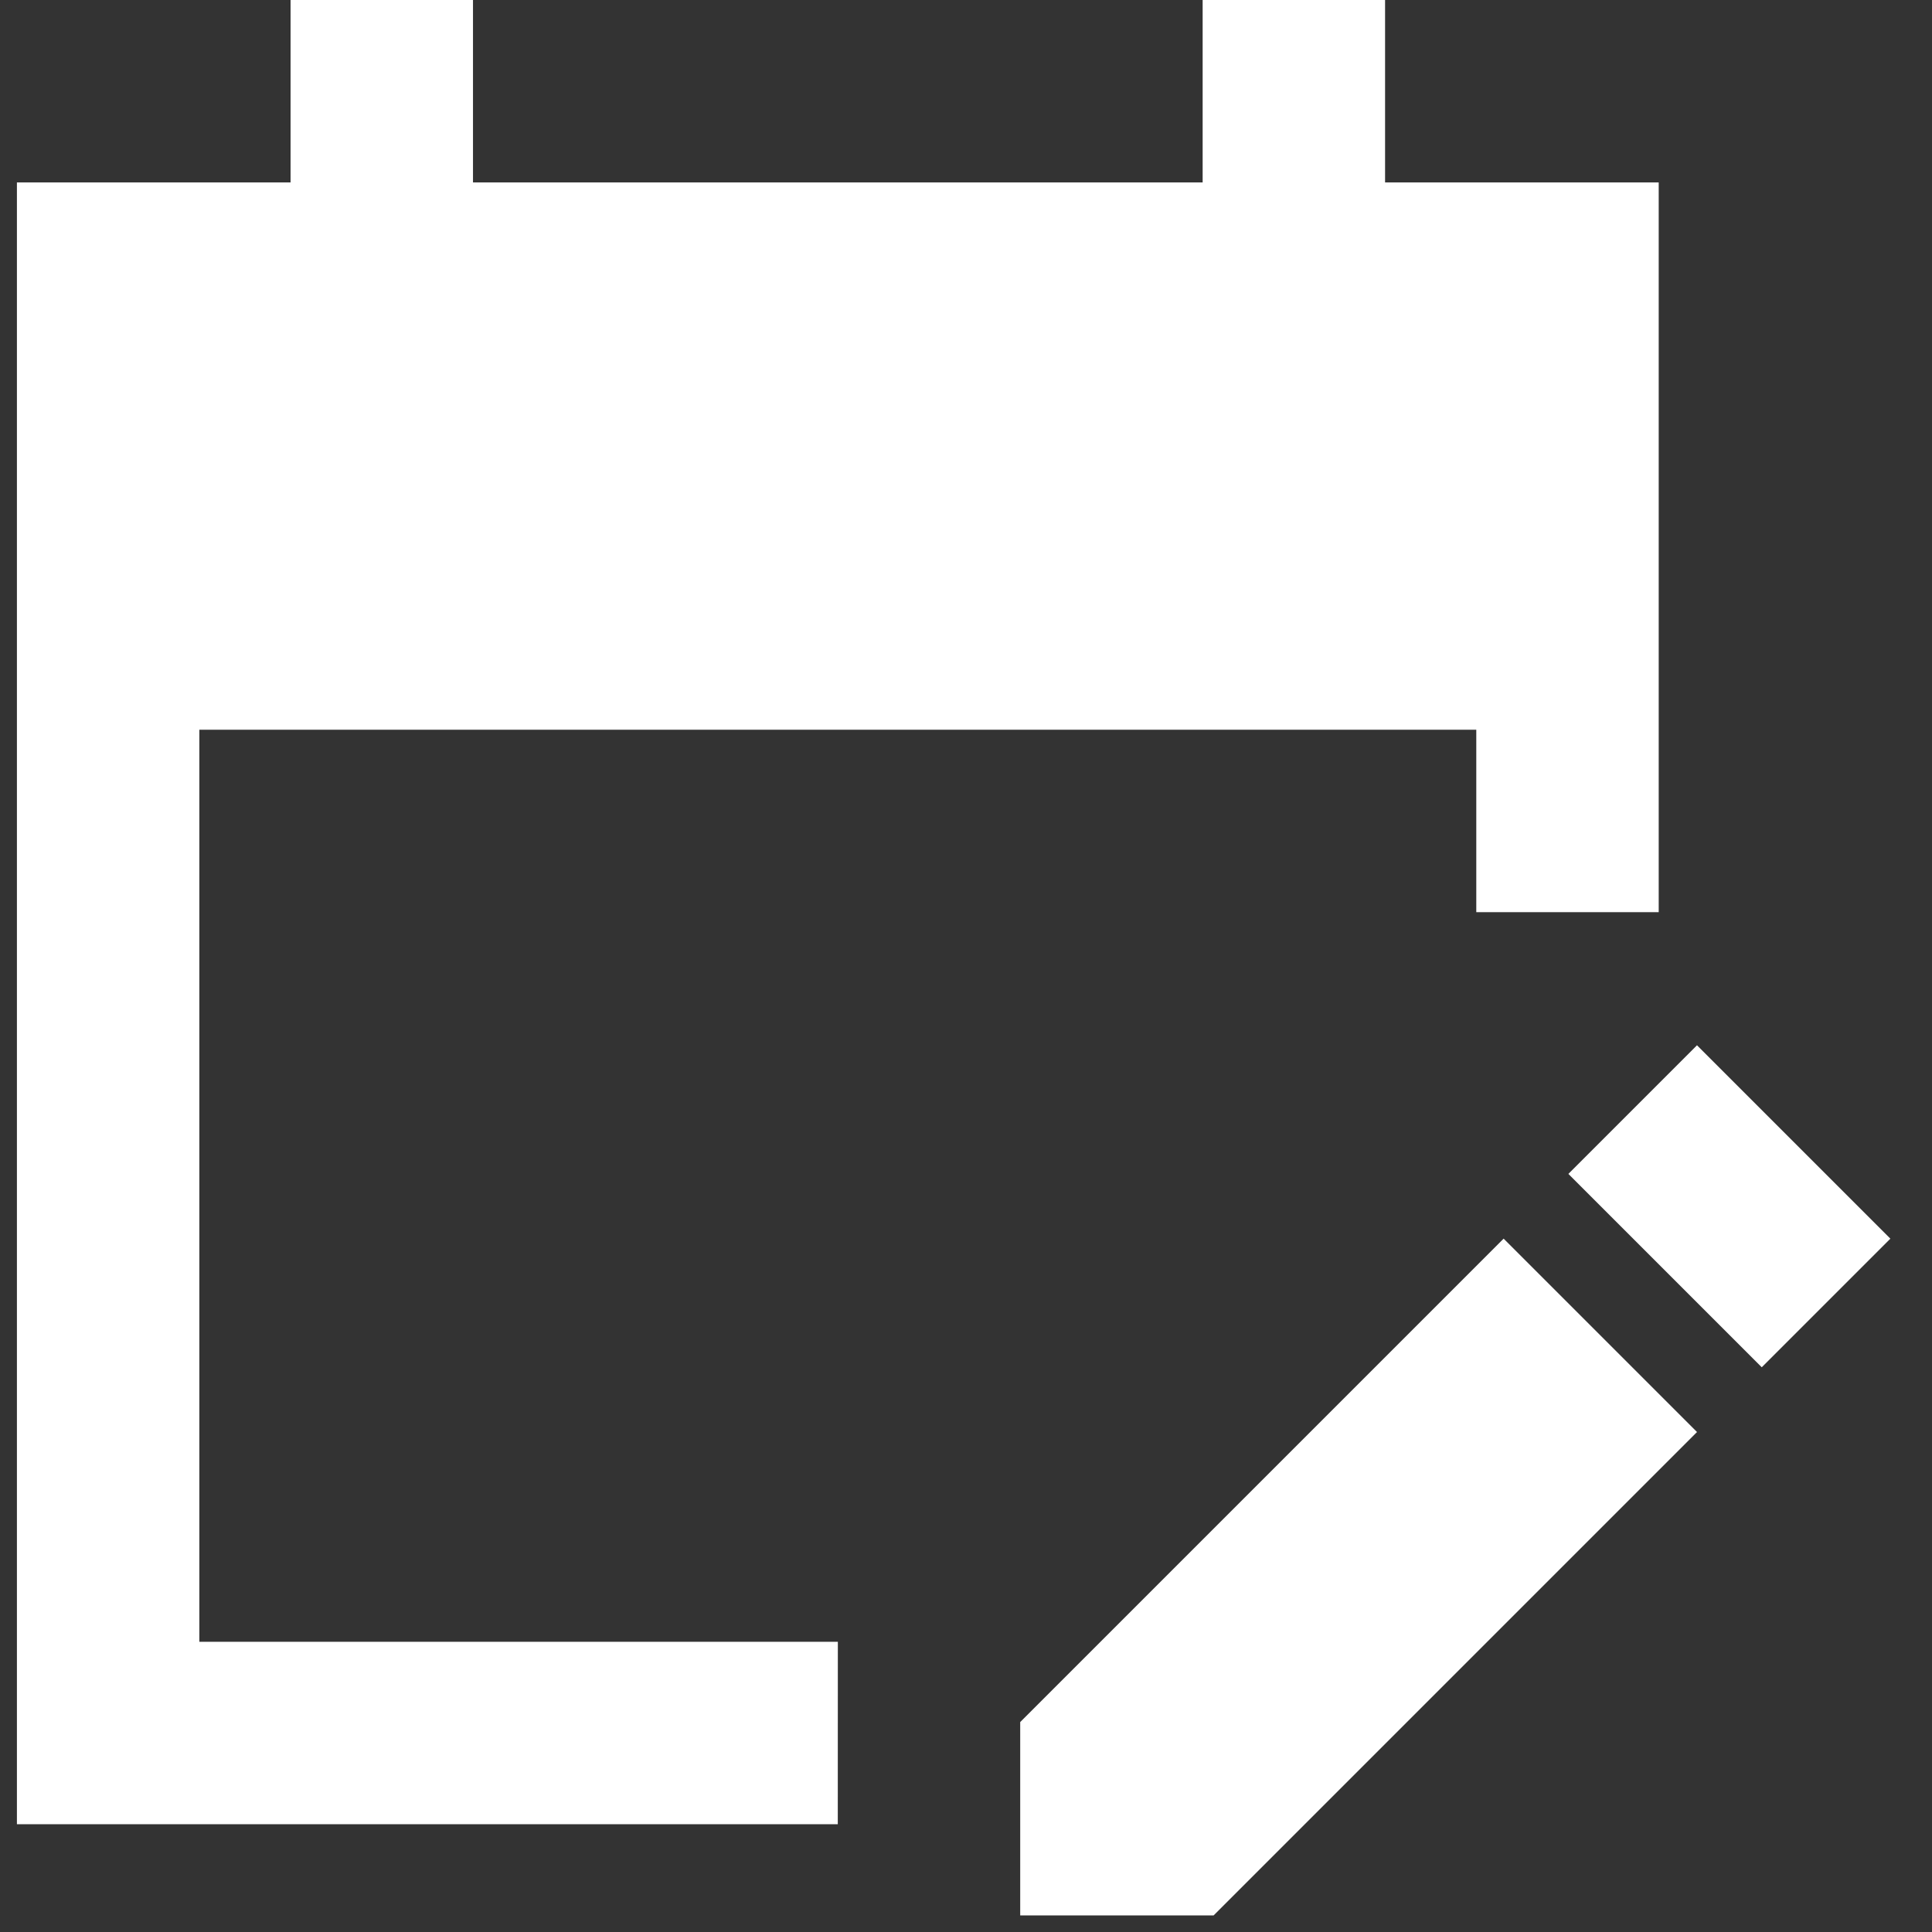 <svg fill="none" height="33" viewBox="0 0 33 33" width="33" xmlns="http://www.w3.org/2000/svg"><rect x="0" y="0" width="33" height="33" fill="#333333" stroke="none"/><path d="m14.31 31.159h-14.021v-28.043h4.674v-3.116h3.116v3.116h12.463v-3.116h3.116v3.116h4.674v12.464h-3.116v-3.116h-21.811v15.579h10.906zm15.782-7.805 2.197-2.197-3.303-3.303-2.197 2.197zm-1.106 1.106-8.257 8.257h-3.303v-3.303l8.257-8.257z" fill="#fff"/></svg>